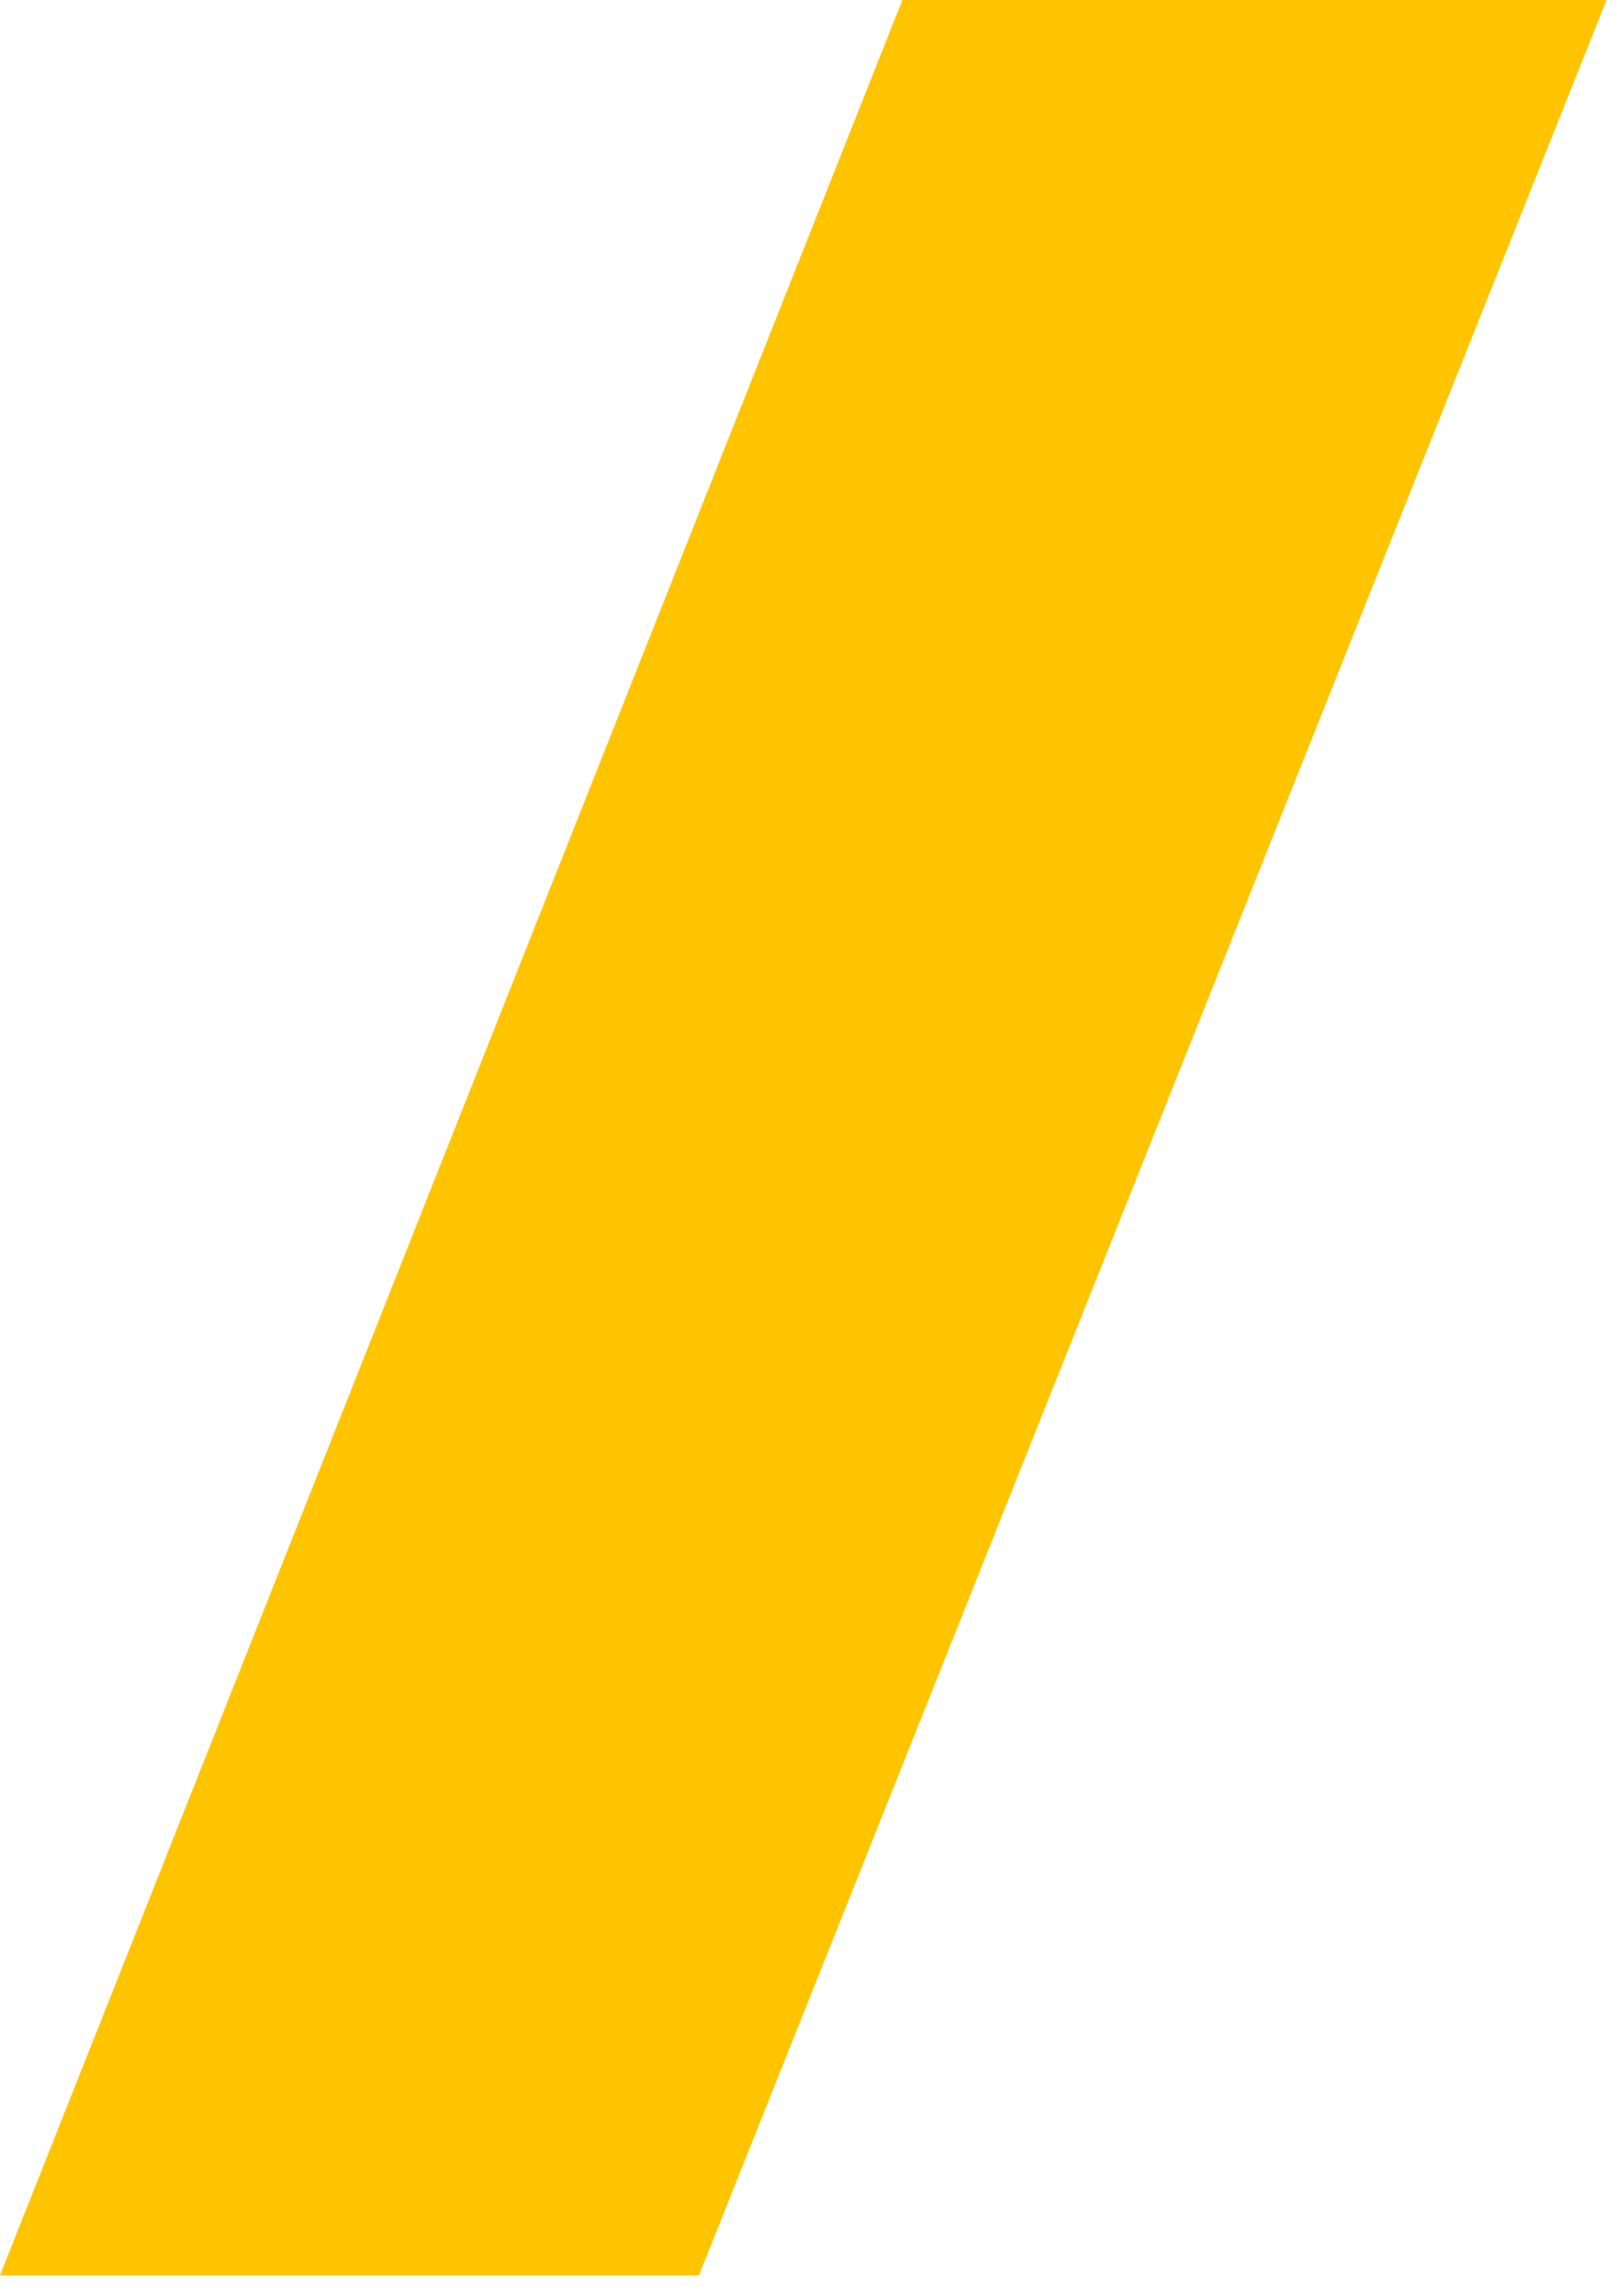 <?xml version="1.0" encoding="utf-8"?>
<!-- Generator: Adobe Illustrator 24.0.1, SVG Export Plug-In . SVG Version: 6.00 Build 0)  -->
<svg version="1.1" id="Livello_1" xmlns="http://www.w3.org/2000/svg" xmlns:xlink="http://www.w3.org/1999/xlink" x="0px" y="0px"
	 width="31px" height="44px" viewBox="0 0 31 44" enable-background="new 0 0 31 44" xml:space="preserve">
<path id="Path_48" fill="#FFC400" d="M17.3,0h13.5L13.4,43.6H0L17.3,0z"/>
</svg>
